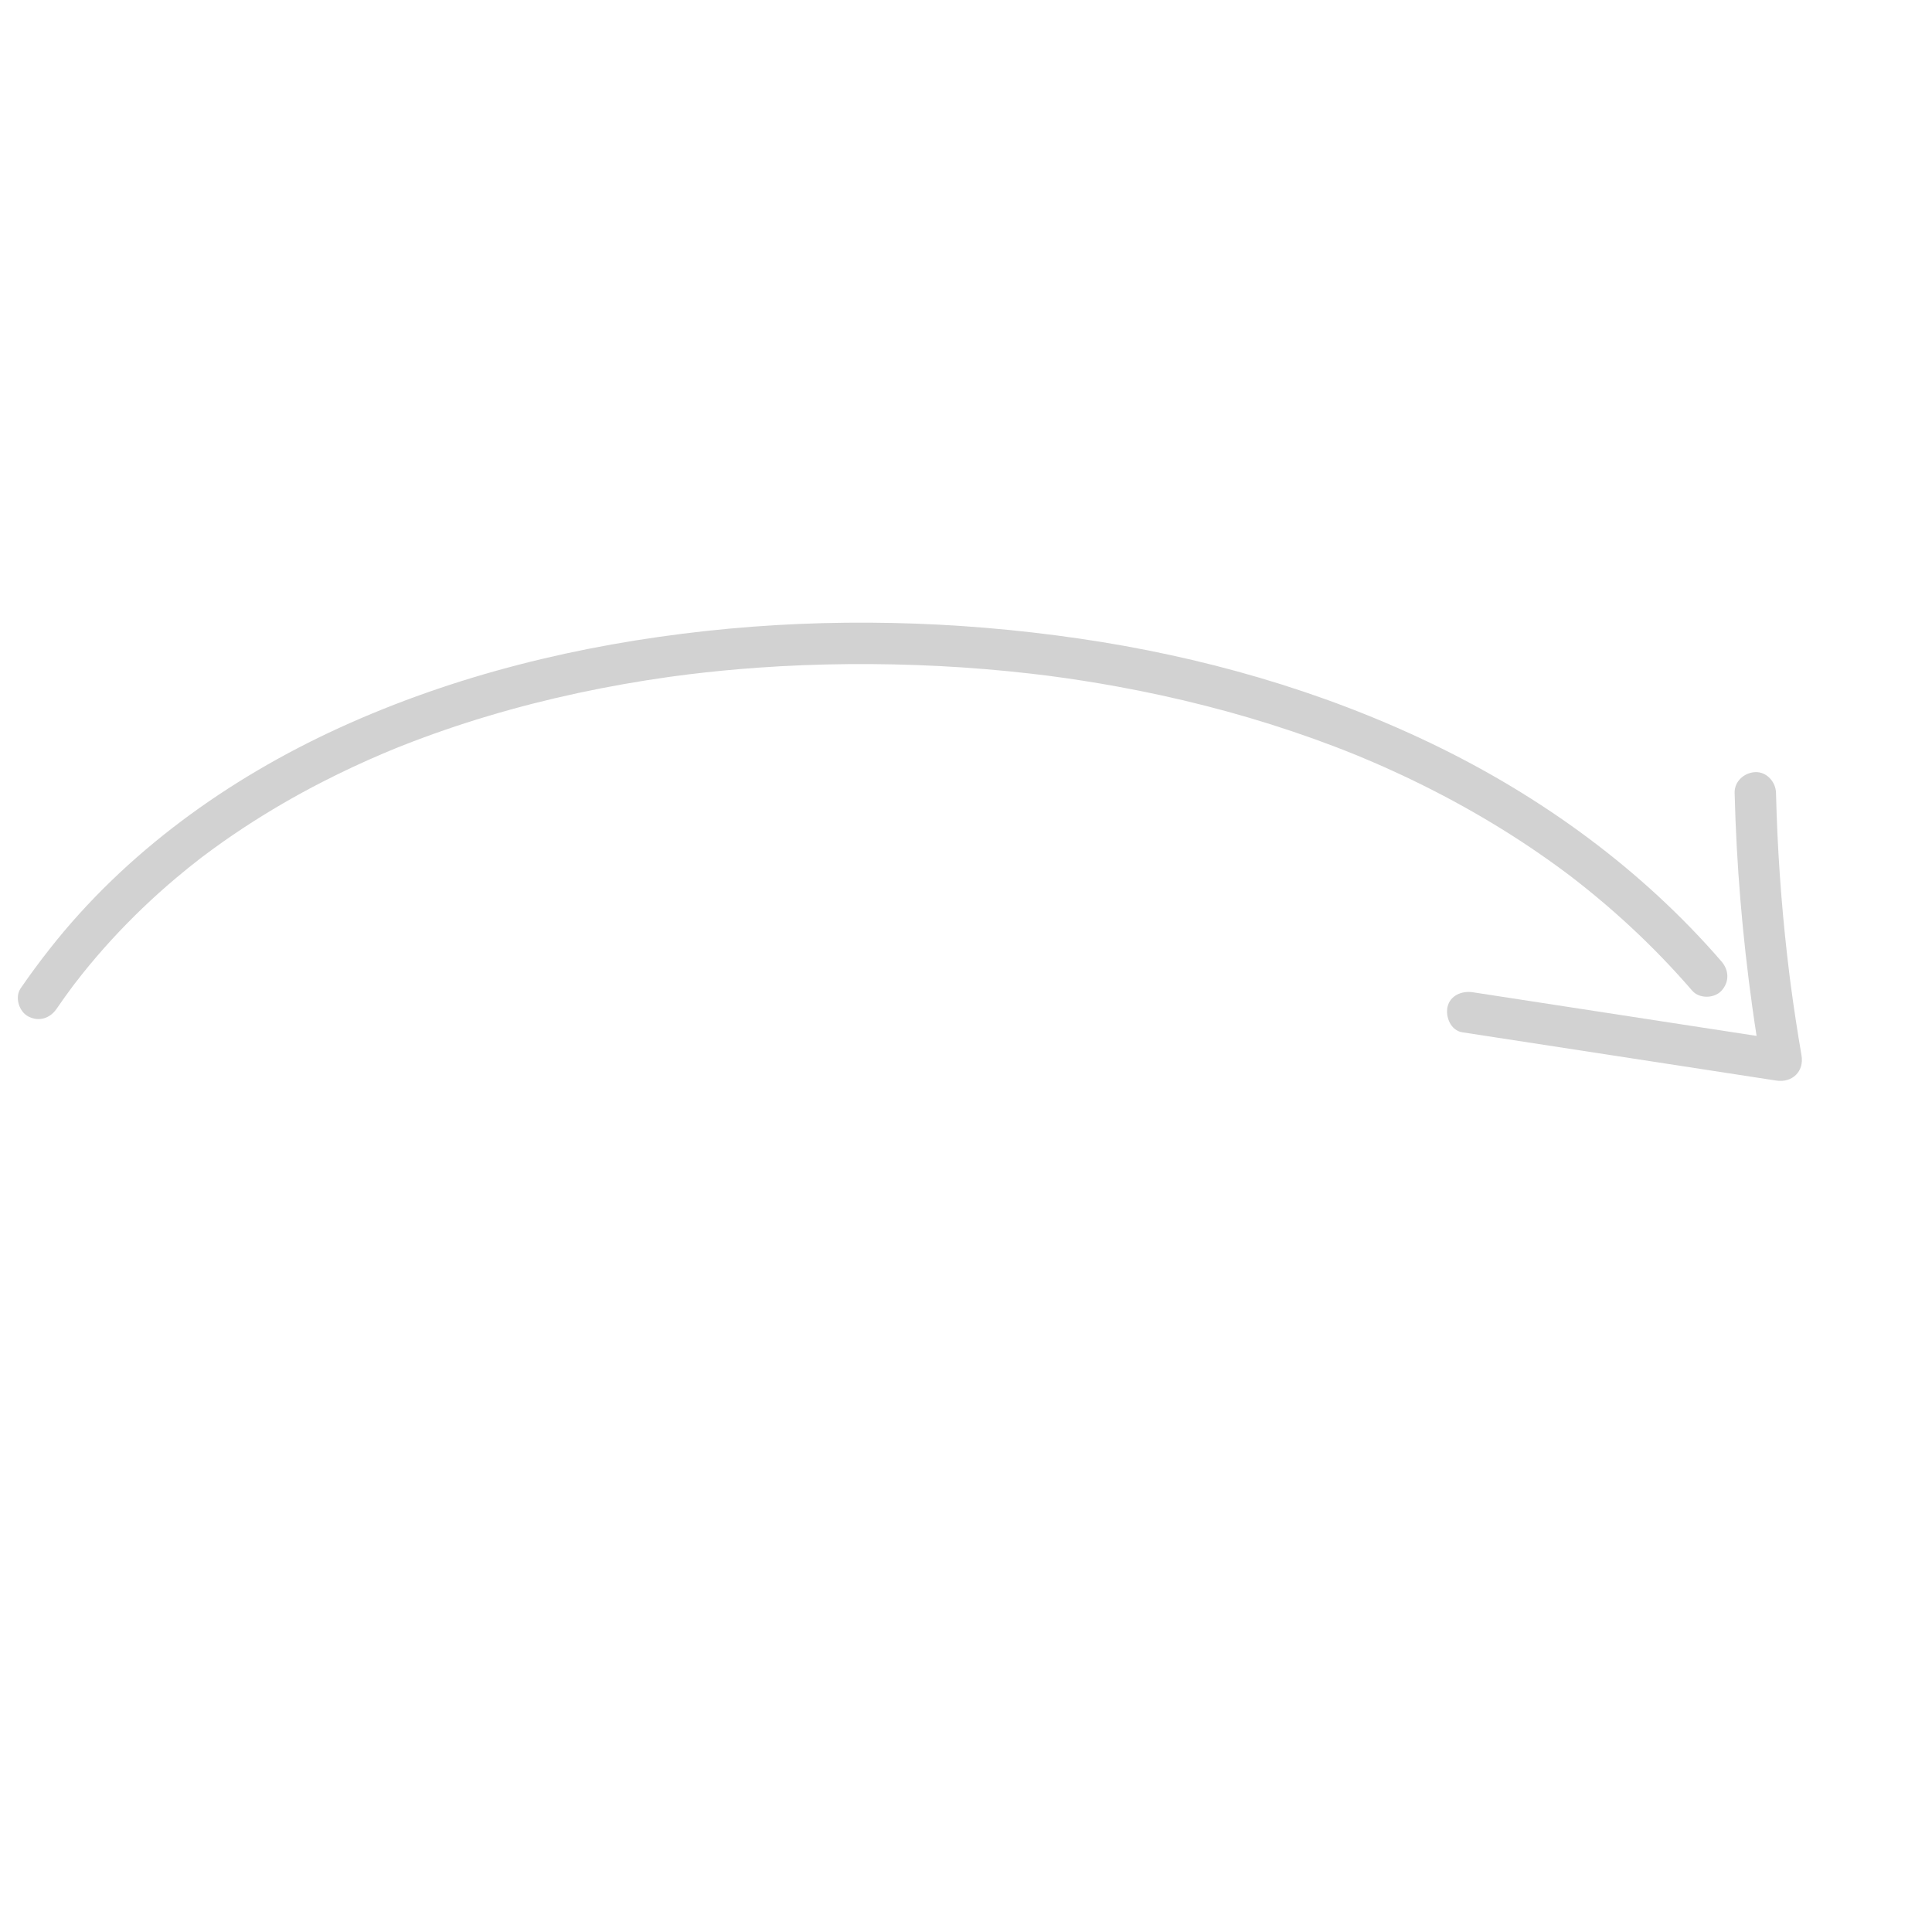 <?xml version="1.0" encoding="UTF-8"?> <svg xmlns="http://www.w3.org/2000/svg" width="467" height="467" viewBox="0 0 467 467" fill="none"> <path d="M381.825 213.493C383.279 214.64 384.718 215.806 386.14 216.991C391.615 221.551 396.839 226.402 401.79 231.525C404.283 234.107 406.699 236.759 409.046 239.473C410.761 241.455 414.384 241.368 416.117 239.473C418.056 237.351 417.954 234.526 416.117 232.401C396.869 210.147 372.602 192.506 346.143 179.78C319.252 166.846 290.242 158.623 260.754 154.335C230.986 150.007 200.637 149.263 170.72 152.514C140.18 155.832 110.032 163.13 82.031 175.927C55.12 188.226 30.324 206.048 11.968 229.424C9.54 232.505 7.213 235.664 4.989 238.896C3.507 241.057 4.605 244.557 6.87 245.714C9.45 247.033 12.1 246.15 13.688 243.834C14.941 242.006 16.23 240.204 17.554 238.428L18.038 237.787C18.657 236.98 19.284 236.18 19.918 235.385C22.167 232.574 24.51 229.84 26.942 227.186C31.782 221.912 36.954 216.953 42.426 212.338C44.444 210.633 46.5 208.974 48.593 207.362L48.696 207.282C52.028 204.758 55.444 202.346 58.938 200.049C65.096 196.009 71.468 192.306 78.026 188.955C82.808 186.506 87.676 184.23 92.622 182.133C93.628 181.706 94.636 181.285 95.648 180.872C96.148 180.67 96.65 180.469 97.151 180.271C103.99 177.576 110.941 175.177 117.985 173.078C132.35 168.787 147.061 165.682 161.905 163.601C163.4 163.389 164.898 163.191 166.397 163.01C171.99 162.328 177.599 161.787 183.219 161.389C190.534 160.871 197.863 160.583 205.195 160.527C219.866 160.409 234.547 161.157 249.123 162.824C250.382 162.969 251.64 163.12 252.897 163.278L253.207 163.316L253.513 163.357C259.009 164.076 264.485 164.933 269.938 165.925C277.167 167.238 284.348 168.804 291.468 170.619C298.554 172.425 305.57 174.496 312.501 176.829C315.913 177.979 319.301 179.196 322.665 180.479C324.449 181.162 326.225 181.863 327.994 182.582C329.29 183.117 330.582 183.663 331.87 184.218C345.092 189.926 357.843 196.752 369.803 204.78C372.749 206.756 375.645 208.805 378.488 210.926C378.859 211.202 379.229 211.481 379.598 211.76L379.685 211.825C380.4 212.378 381.114 212.933 381.825 213.493ZM48.855 207.158C49.085 206.98 48.993 207.052 48.855 207.158ZM379.826 211.936C380.124 212.161 379.987 212.057 379.826 211.936Z" fill="#D2D2D2"></path> <path d="M435.456 255.088C434.483 249.437 433.617 243.768 432.861 238.085L432.77 237.394C432.763 237.345 432.722 237.026 432.698 236.852L432.664 236.587L432.549 235.664C432.358 234.126 432.175 232.587 431.999 231.048C430.511 217.957 429.608 204.807 429.293 191.636C429.23 189.019 427.037 186.518 424.293 186.636C421.641 186.75 419.226 188.843 419.293 191.636C419.717 208.955 421.173 226.227 423.562 243.385C423.888 245.726 424.233 248.064 424.597 250.398L372.75 242.423L355.995 239.845C353.418 239.449 350.5 240.586 349.89 243.414C349.366 245.837 350.693 249.094 353.458 249.52L412.595 258.616L429.35 261.194C433.207 261.787 436.129 259.002 435.456 255.088Z" fill="#D2D2D2"></path> </svg> 